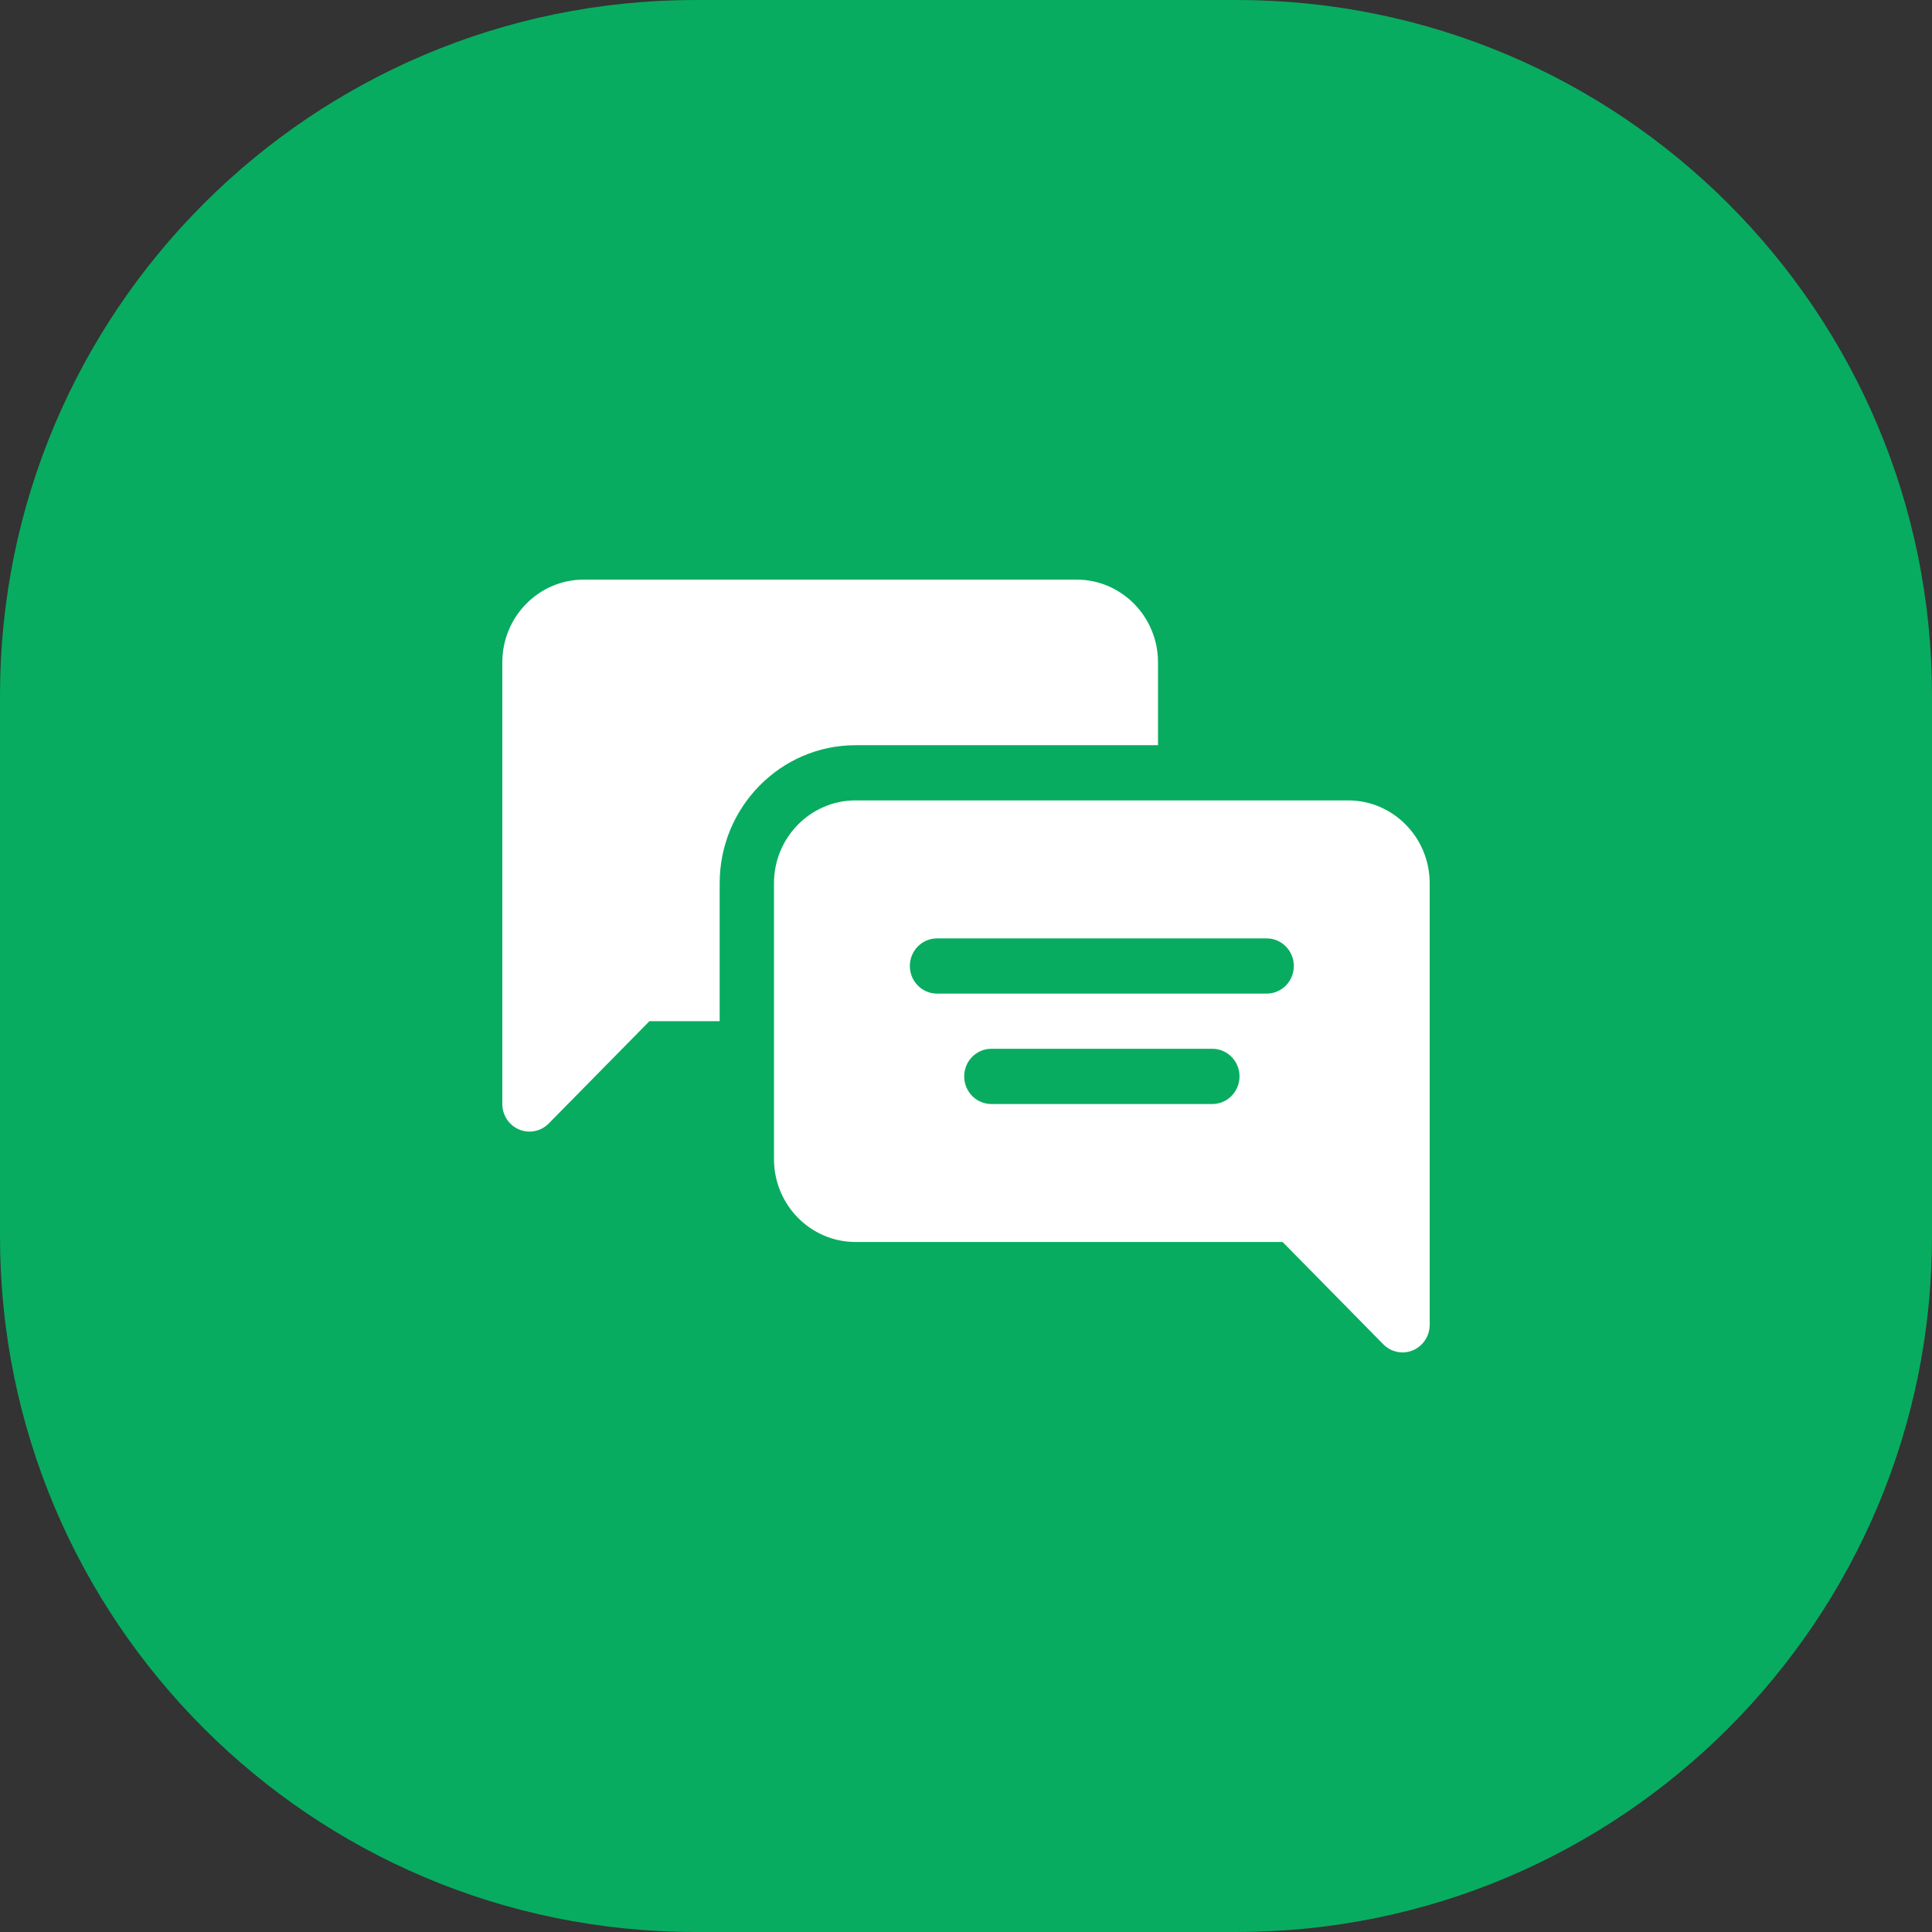 <svg width="60" height="60" viewBox="0 0 60 60" fill="none" xmlns="http://www.w3.org/2000/svg">
<rect x="0" y="0" width="60" height="60" fill="#333333" stroke="none"/>
<g id="Vector">
<path d="M38.4 0H21.6C9.671 0 0 9.671 0 21.6V38.4C0 50.329 9.671 60 21.6 60H38.4C50.329 60 60 50.329 60 38.4V21.6C60 9.671 50.329 0 38.4 0Z" fill="#08AC60"/>
<path d="M41.869 24.857H26.569C25.173 24.857 24.037 26.011 24.037 27.428V36C24.037 37.418 25.173 38.571 26.569 38.571H39.832L42.96 41.749C43.203 41.996 43.568 42.066 43.879 41.935C44.195 41.802 44.4 41.489 44.4 41.143V27.428C44.4 26.011 43.265 24.857 41.869 24.857ZM37.65 34.286H30.787C30.321 34.286 29.944 33.902 29.944 33.428C29.944 32.955 30.321 32.571 30.787 32.571H37.65C38.116 32.571 38.494 32.955 38.494 33.428C38.494 33.902 38.116 34.286 37.65 34.286ZM39.337 30.857H29.1C28.634 30.857 28.256 30.474 28.256 30C28.256 29.526 28.634 29.143 29.1 29.143H39.337C39.804 29.143 40.181 29.526 40.181 30C40.181 30.474 39.804 30.857 39.337 30.857Z" fill="white"/>
<path d="M16.121 35.077C16.432 35.209 16.797 35.139 17.04 34.892L20.168 31.714H22.35V27.428C22.35 25.066 24.243 23.143 26.569 23.143H35.963V20.571C35.963 19.151 34.829 18 33.431 18H18.131C16.733 18 15.6 19.151 15.6 20.571V34.286C15.6 34.632 15.805 34.945 16.121 35.077Z" fill="white"/>
</g>
</svg>
